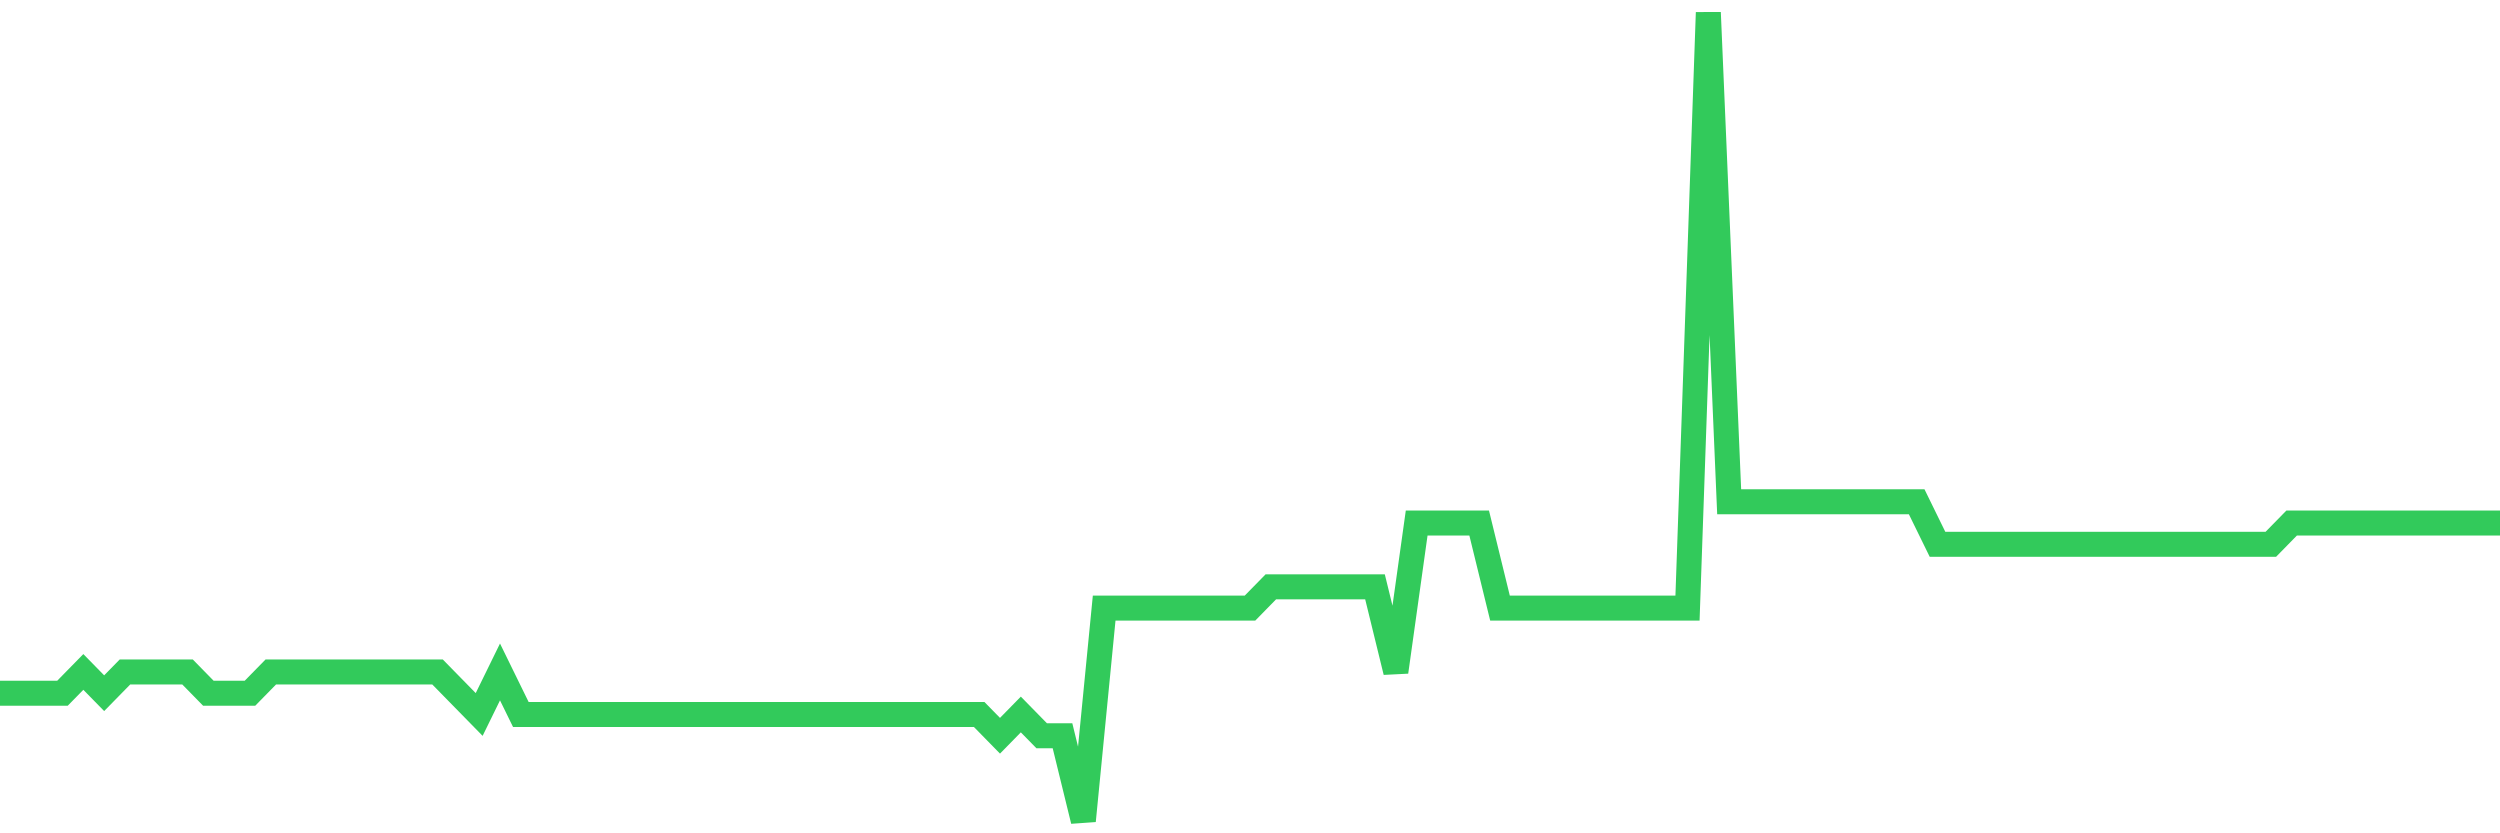 <svg
  xmlns="http://www.w3.org/2000/svg"
  xmlns:xlink="http://www.w3.org/1999/xlink"
  width="120"
  height="40"
  viewBox="0 0 120 40"
  preserveAspectRatio="none"
>
  <polyline
    points="0,33.274 1,33.274 2,33.274 3,33.274 4,32.253 5,33.274 6,32.253 7,32.253 8,32.253 9,32.253 10,33.274 11,33.274 12,33.274 13,32.253 14,32.253 15,32.253 16,32.253 17,32.253 18,32.253 19,32.253 20,32.253 21,32.253 22,33.274 23,34.295 24,32.253 25,34.295 26,34.295 27,34.295 28,34.295 29,34.295 30,34.295 31,34.295 32,34.295 33,34.295 34,34.295 35,34.295 36,34.295 37,34.295 38,34.295 39,34.295 40,34.295 41,34.295 42,34.295 43,34.295 44,34.295 45,34.295 46,34.295 47,34.295 48,35.316 49,34.295 50,35.316 51,35.316 52,39.4 53,29.189 54,29.189 55,29.189 56,29.189 57,29.189 58,29.189 59,29.189 60,29.189 61,28.168 62,28.168 63,28.168 64,28.168 65,28.168 66,28.168 67,32.253 68,25.105 69,25.105 70,25.105 71,25.105 72,29.189 73,29.189 74,29.189 75,29.189 76,29.189 77,29.189 78,29.189 79,29.189 80,29.189 81,29.189 82,0.6 83,24.084 84,24.084 85,24.084 86,24.084 87,24.084 88,24.084 89,24.084 90,24.084 91,24.084 92,24.084 93,26.126 94,26.126 95,26.126 96,26.126 97,26.126 98,26.126 99,26.126 100,26.126 101,26.126 102,26.126 103,26.126 104,26.126 105,26.126 106,26.126 107,26.126 108,26.126 109,26.126 110,25.105 111,25.105 112,25.105 113,25.105 114,25.105 115,25.105 116,25.105 117,25.105 118,25.105 119,25.105 120,25.105"
    fill="none"
    stroke="#32ca5b"
    stroke-width="1.2"
  >
  </polyline>
</svg>